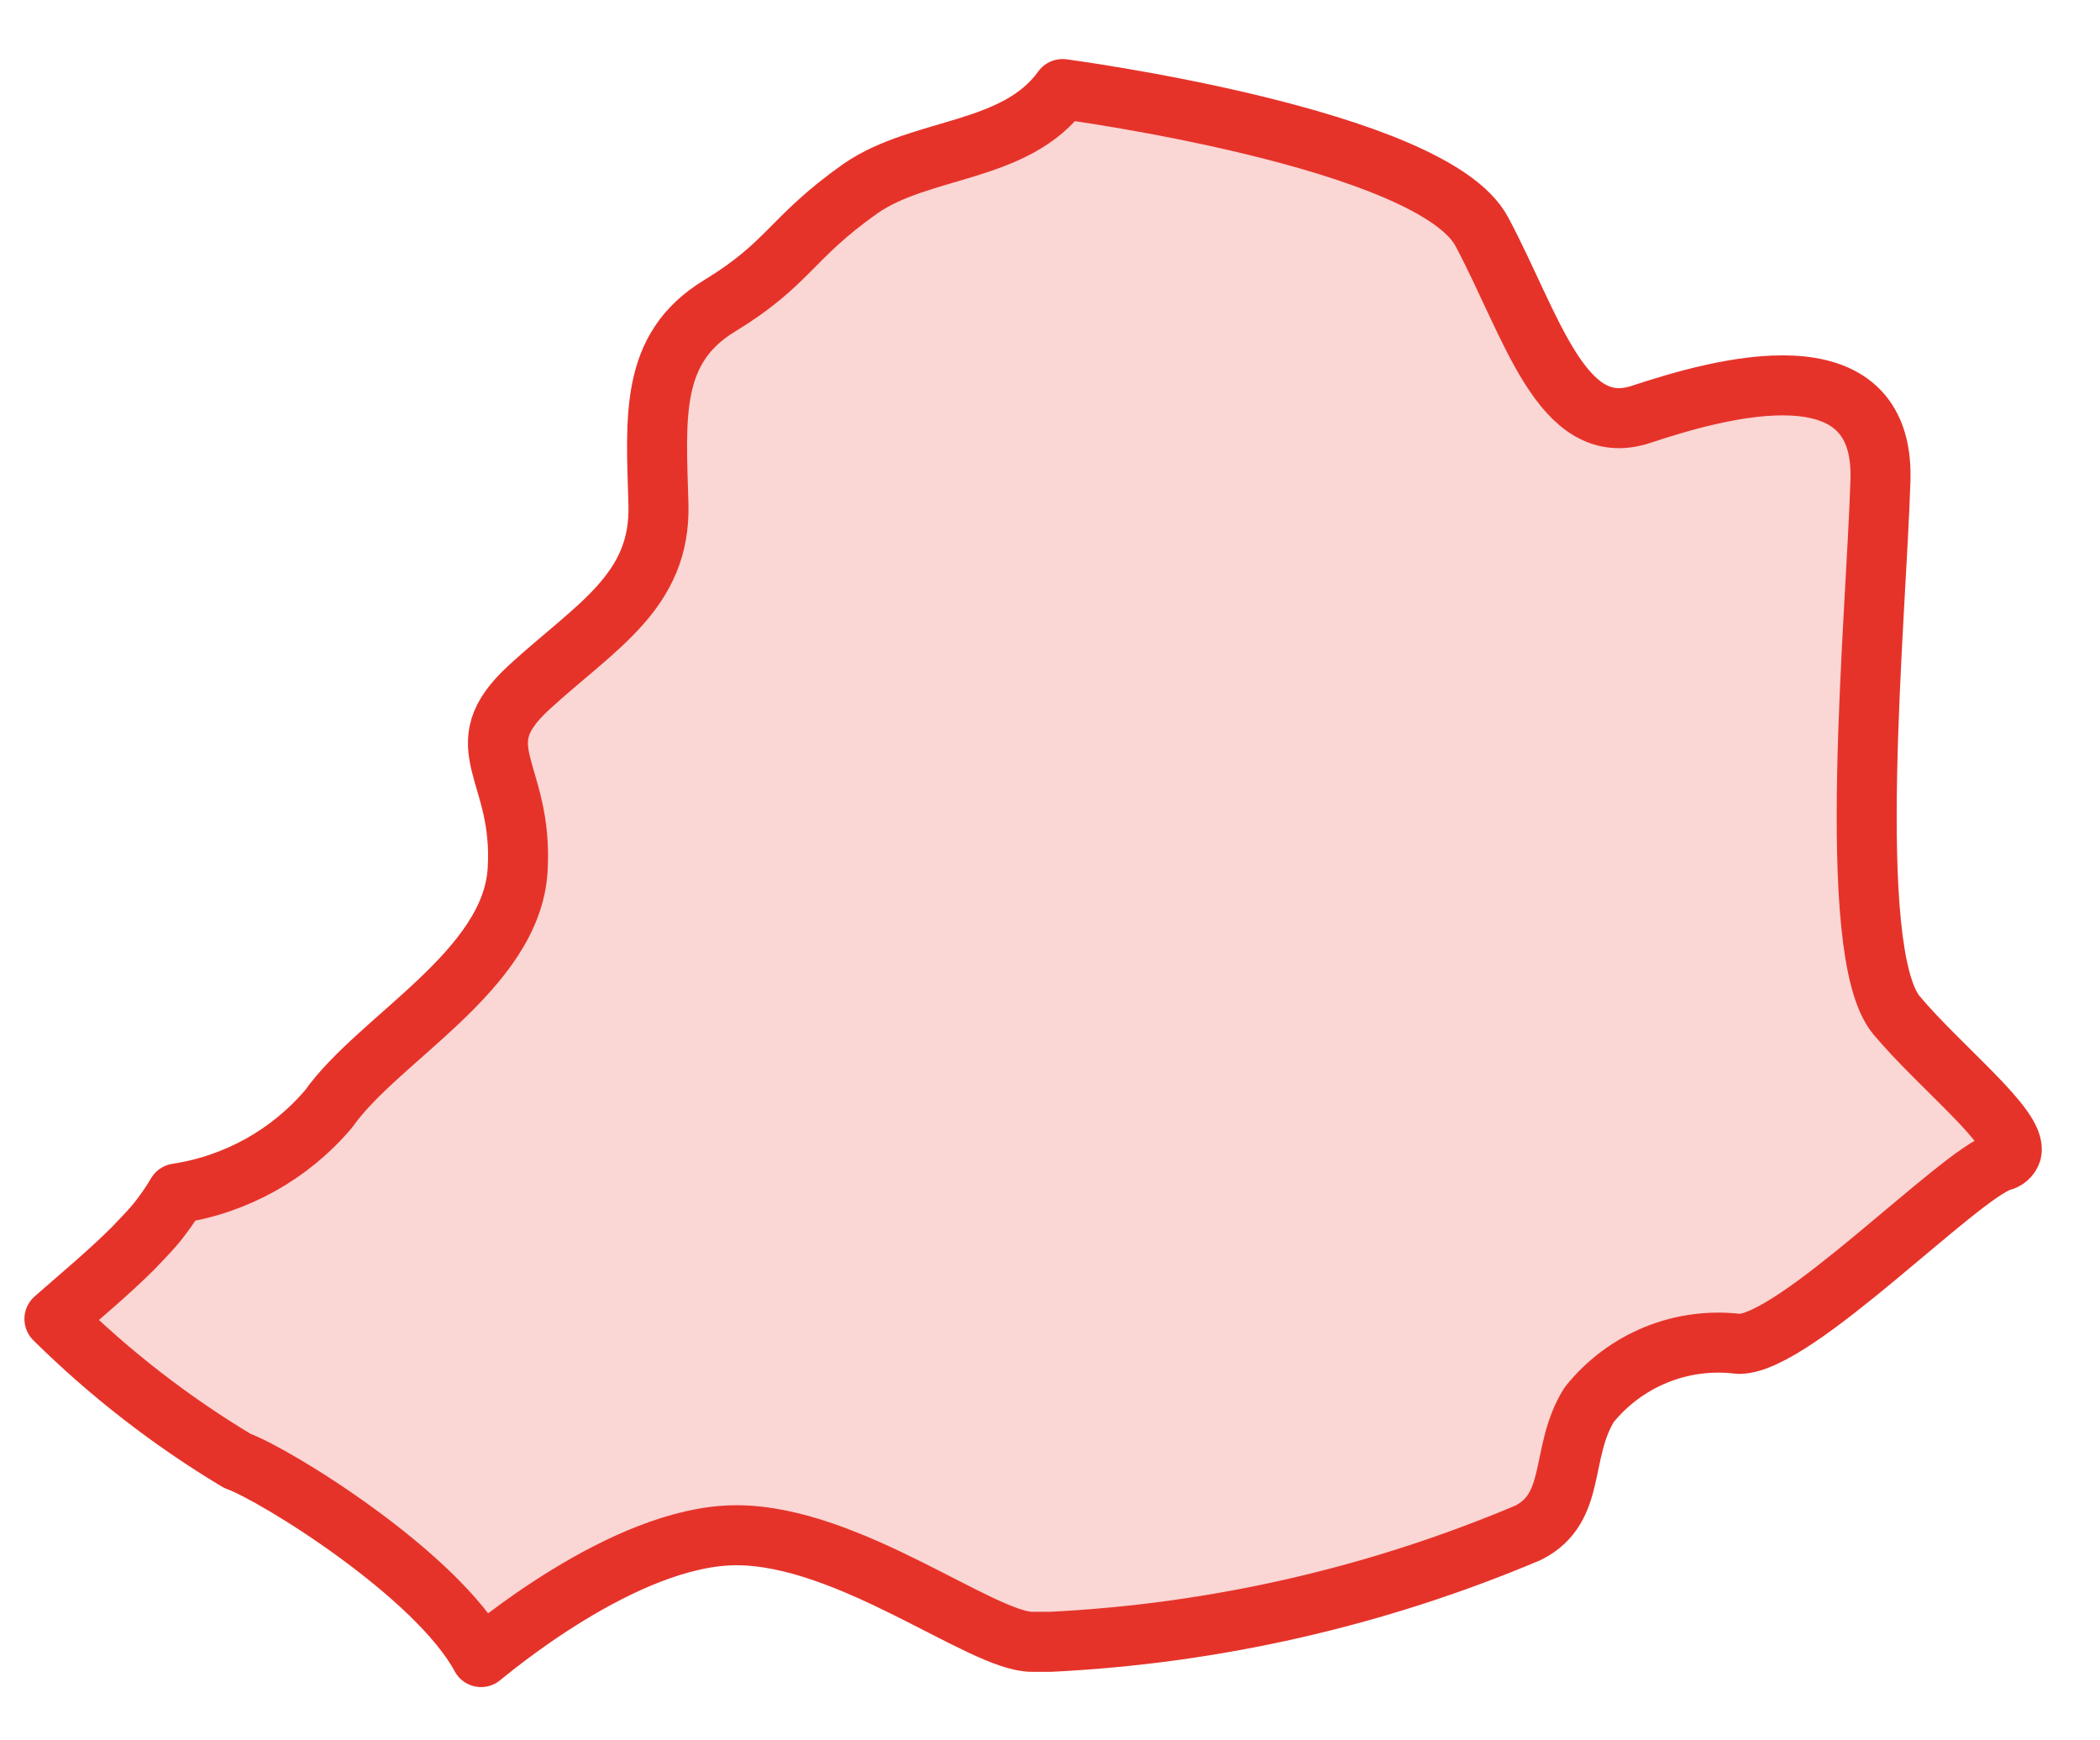 <?xml version="1.0" encoding="UTF-8"?> <svg xmlns="http://www.w3.org/2000/svg" width="35" height="29" viewBox="0 0 35 29" fill="none"><path d="M33.525 19.197C33.513 19.236 33.49 19.27 33.459 19.297C33.429 19.324 33.392 19.342 33.352 19.349C32.631 19.583 29.929 22.394 28.984 22.394C28.515 22.335 28.039 22.397 27.602 22.575C27.164 22.753 26.78 23.04 26.485 23.409C25.988 24.211 26.292 25.125 25.469 25.541C22.942 26.609 20.246 27.224 17.506 27.358H17.434H17.343H17.201C16.368 27.358 14.153 25.582 12.274 25.582C10.395 25.582 8.089 27.561 8.018 27.612C7.276 26.231 4.584 24.567 3.955 24.343C2.848 23.679 1.825 22.885 0.907 21.978C1.334 21.603 1.811 21.207 2.218 20.801L2.411 20.598C2.504 20.501 2.593 20.4 2.675 20.293L2.786 20.141L2.868 20.019L2.949 19.887C3.935 19.738 4.834 19.237 5.478 18.476C6.311 17.299 8.526 16.172 8.627 14.497C8.729 12.822 7.713 12.467 8.82 11.452C9.928 10.437 11.014 9.858 10.974 8.407C10.933 6.955 10.822 5.808 11.99 5.098C13.158 4.387 13.168 3.971 14.346 3.139C15.362 2.439 16.937 2.56 17.709 1.484C17.709 1.484 23.864 2.296 24.697 3.86C25.53 5.423 26.028 7.341 27.349 6.905C28.669 6.468 31.412 5.697 31.341 8.001C31.27 10.305 30.731 15.847 31.605 16.913C32.346 17.796 33.626 18.791 33.525 19.197Z" fill="#E6332A" fill-opacity="0.2" stroke="#E6332A" stroke-linecap="round" stroke-linejoin="round"></path></svg> 